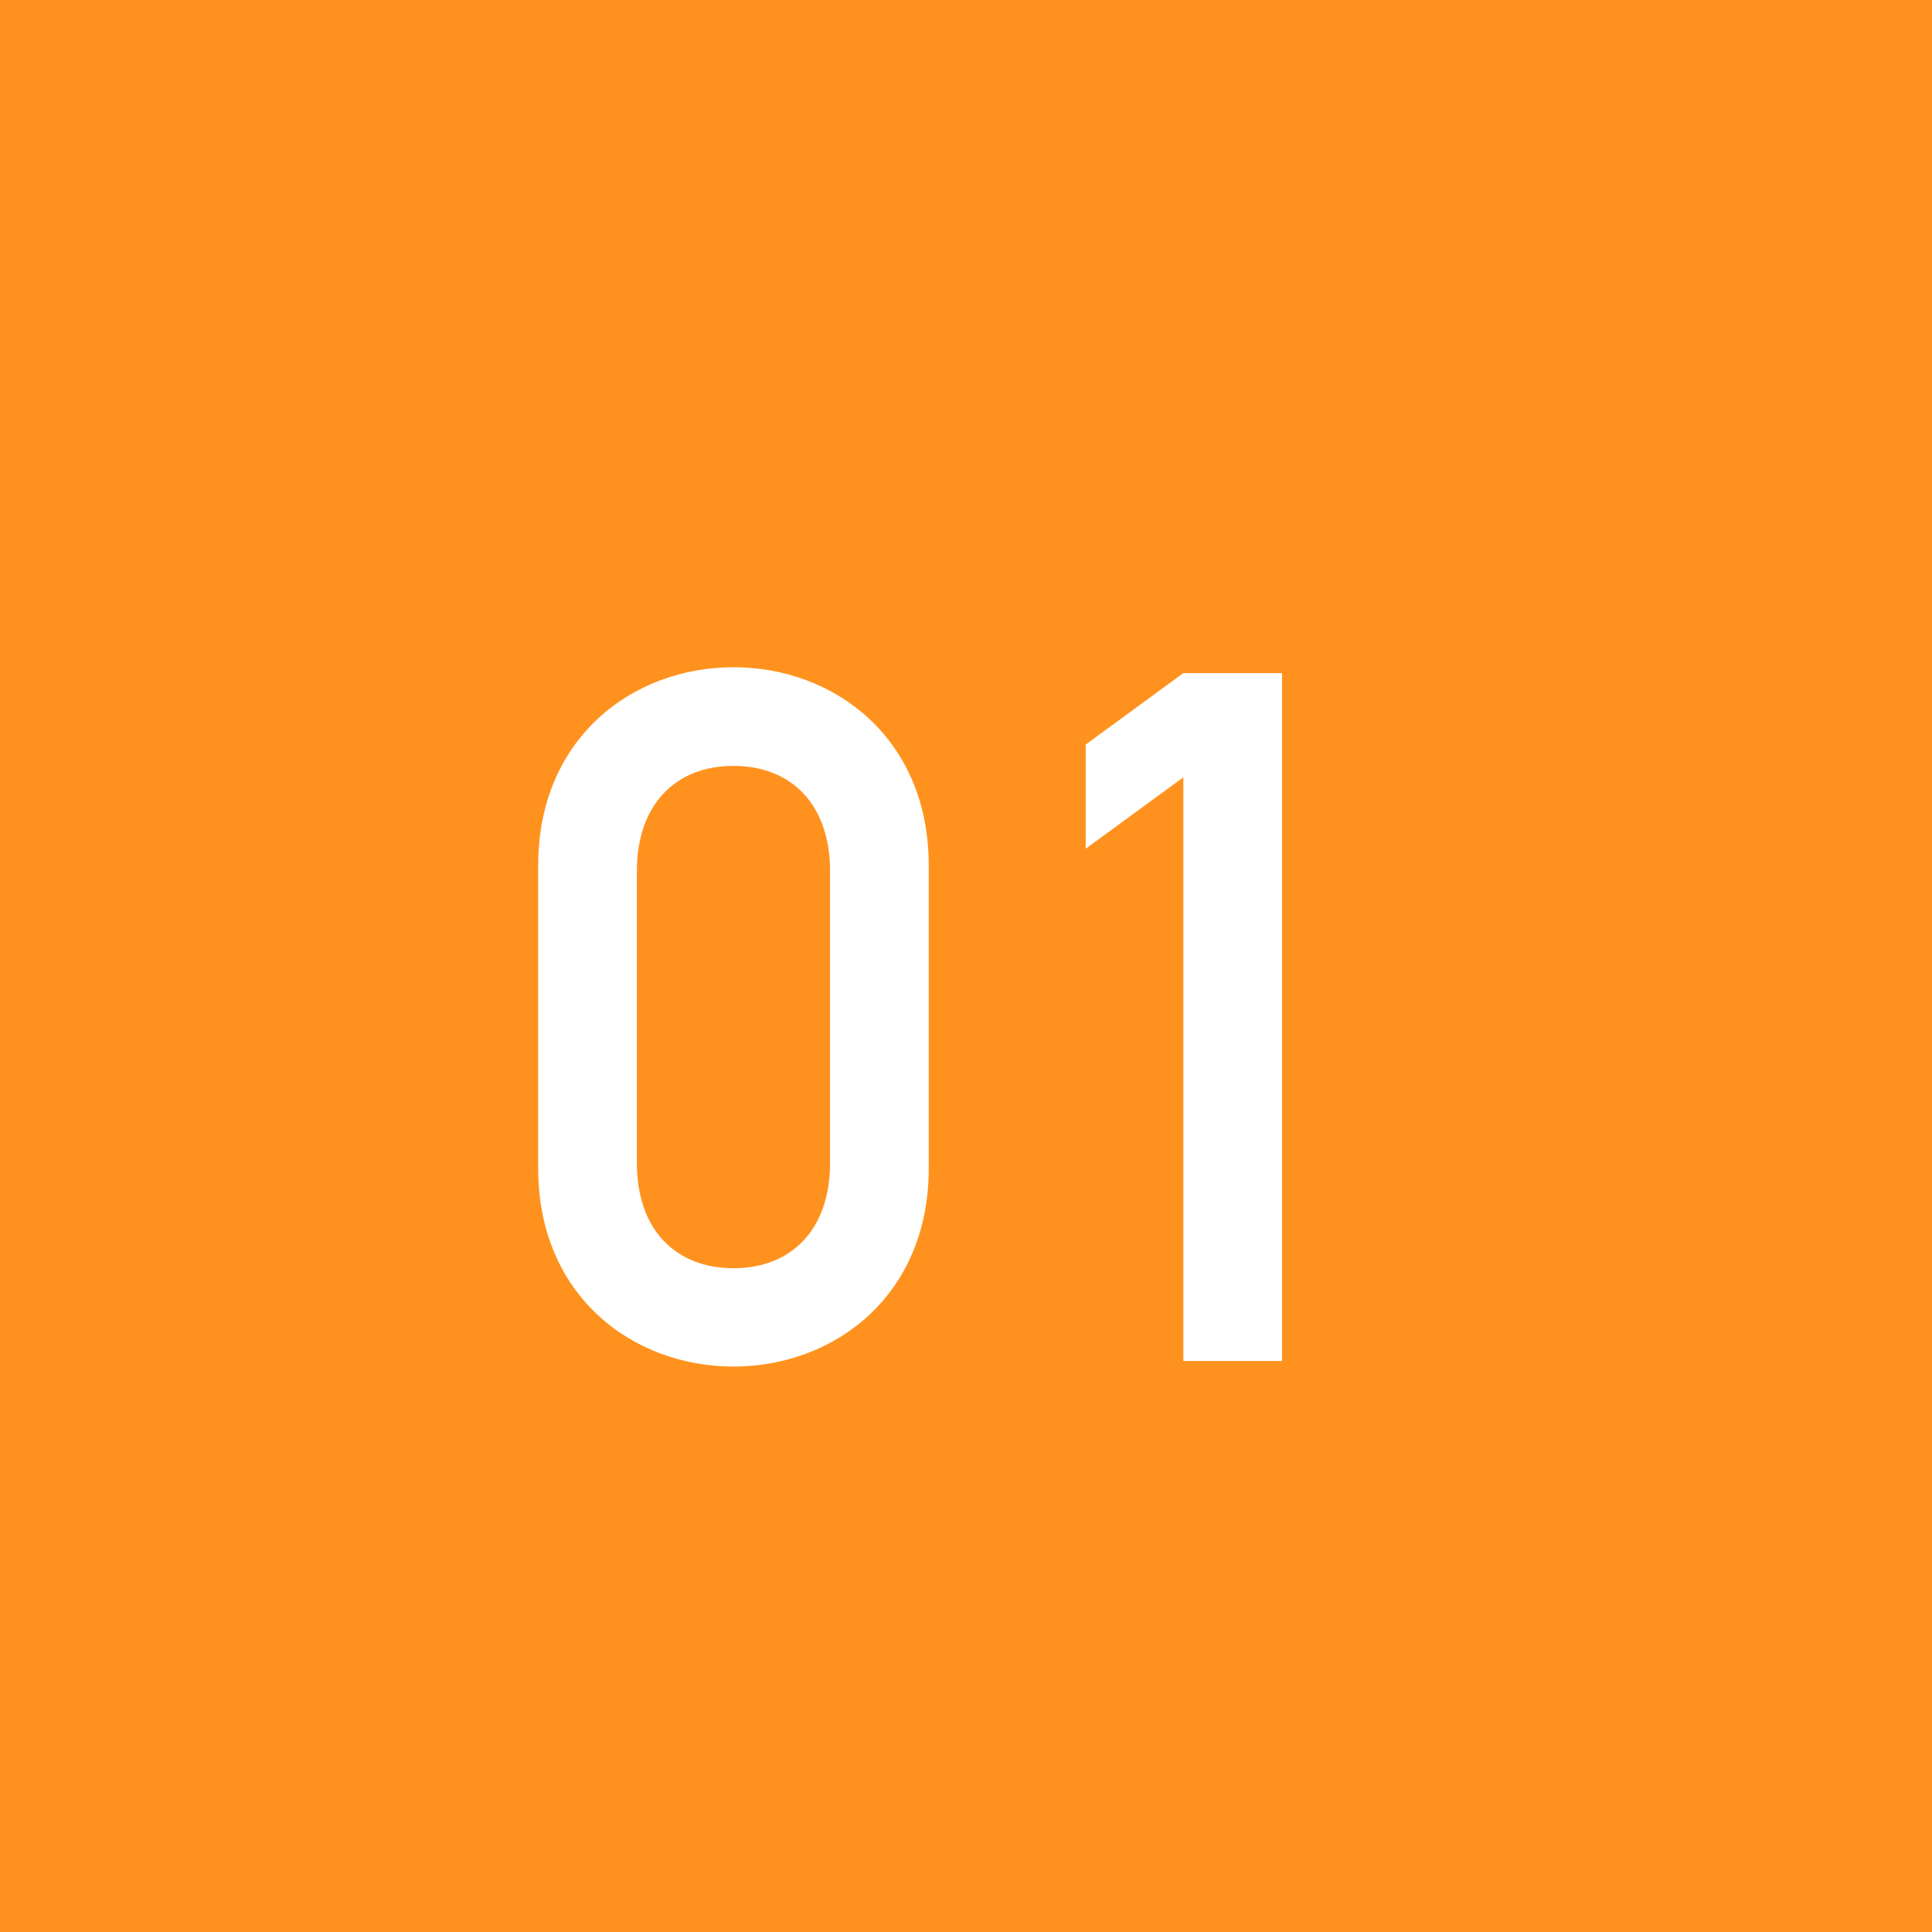 <?xml version="1.0" encoding="UTF-8"?>
<svg id="_レイヤー_1" data-name="レイヤー 1" xmlns="http://www.w3.org/2000/svg" viewBox="0 0 56 56">
  <rect width="56" height="56" fill="#ff921e"/>
  <g>
    <path d="M15.6,25.08c0-3.67,2.72-5.74,5.66-5.74s5.66,2.07,5.66,5.74v8.79c0,3.67-2.72,5.74-5.66,5.74s-5.66-2.07-5.66-5.74v-8.79Zm8.46,.17c0-1.93-1.12-3.05-2.8-3.05s-2.8,1.12-2.8,3.05v8.46c0,1.93,1.12,3.05,2.8,3.05s2.8-1.12,2.8-3.05v-8.46Z" fill="#fff"/>
    <path d="M34.3,22.53l-2.83,2.07v-3.02l2.83-2.07h2.86v19.94h-2.86V22.53Z" fill="#fff"/>
  </g>
</svg>